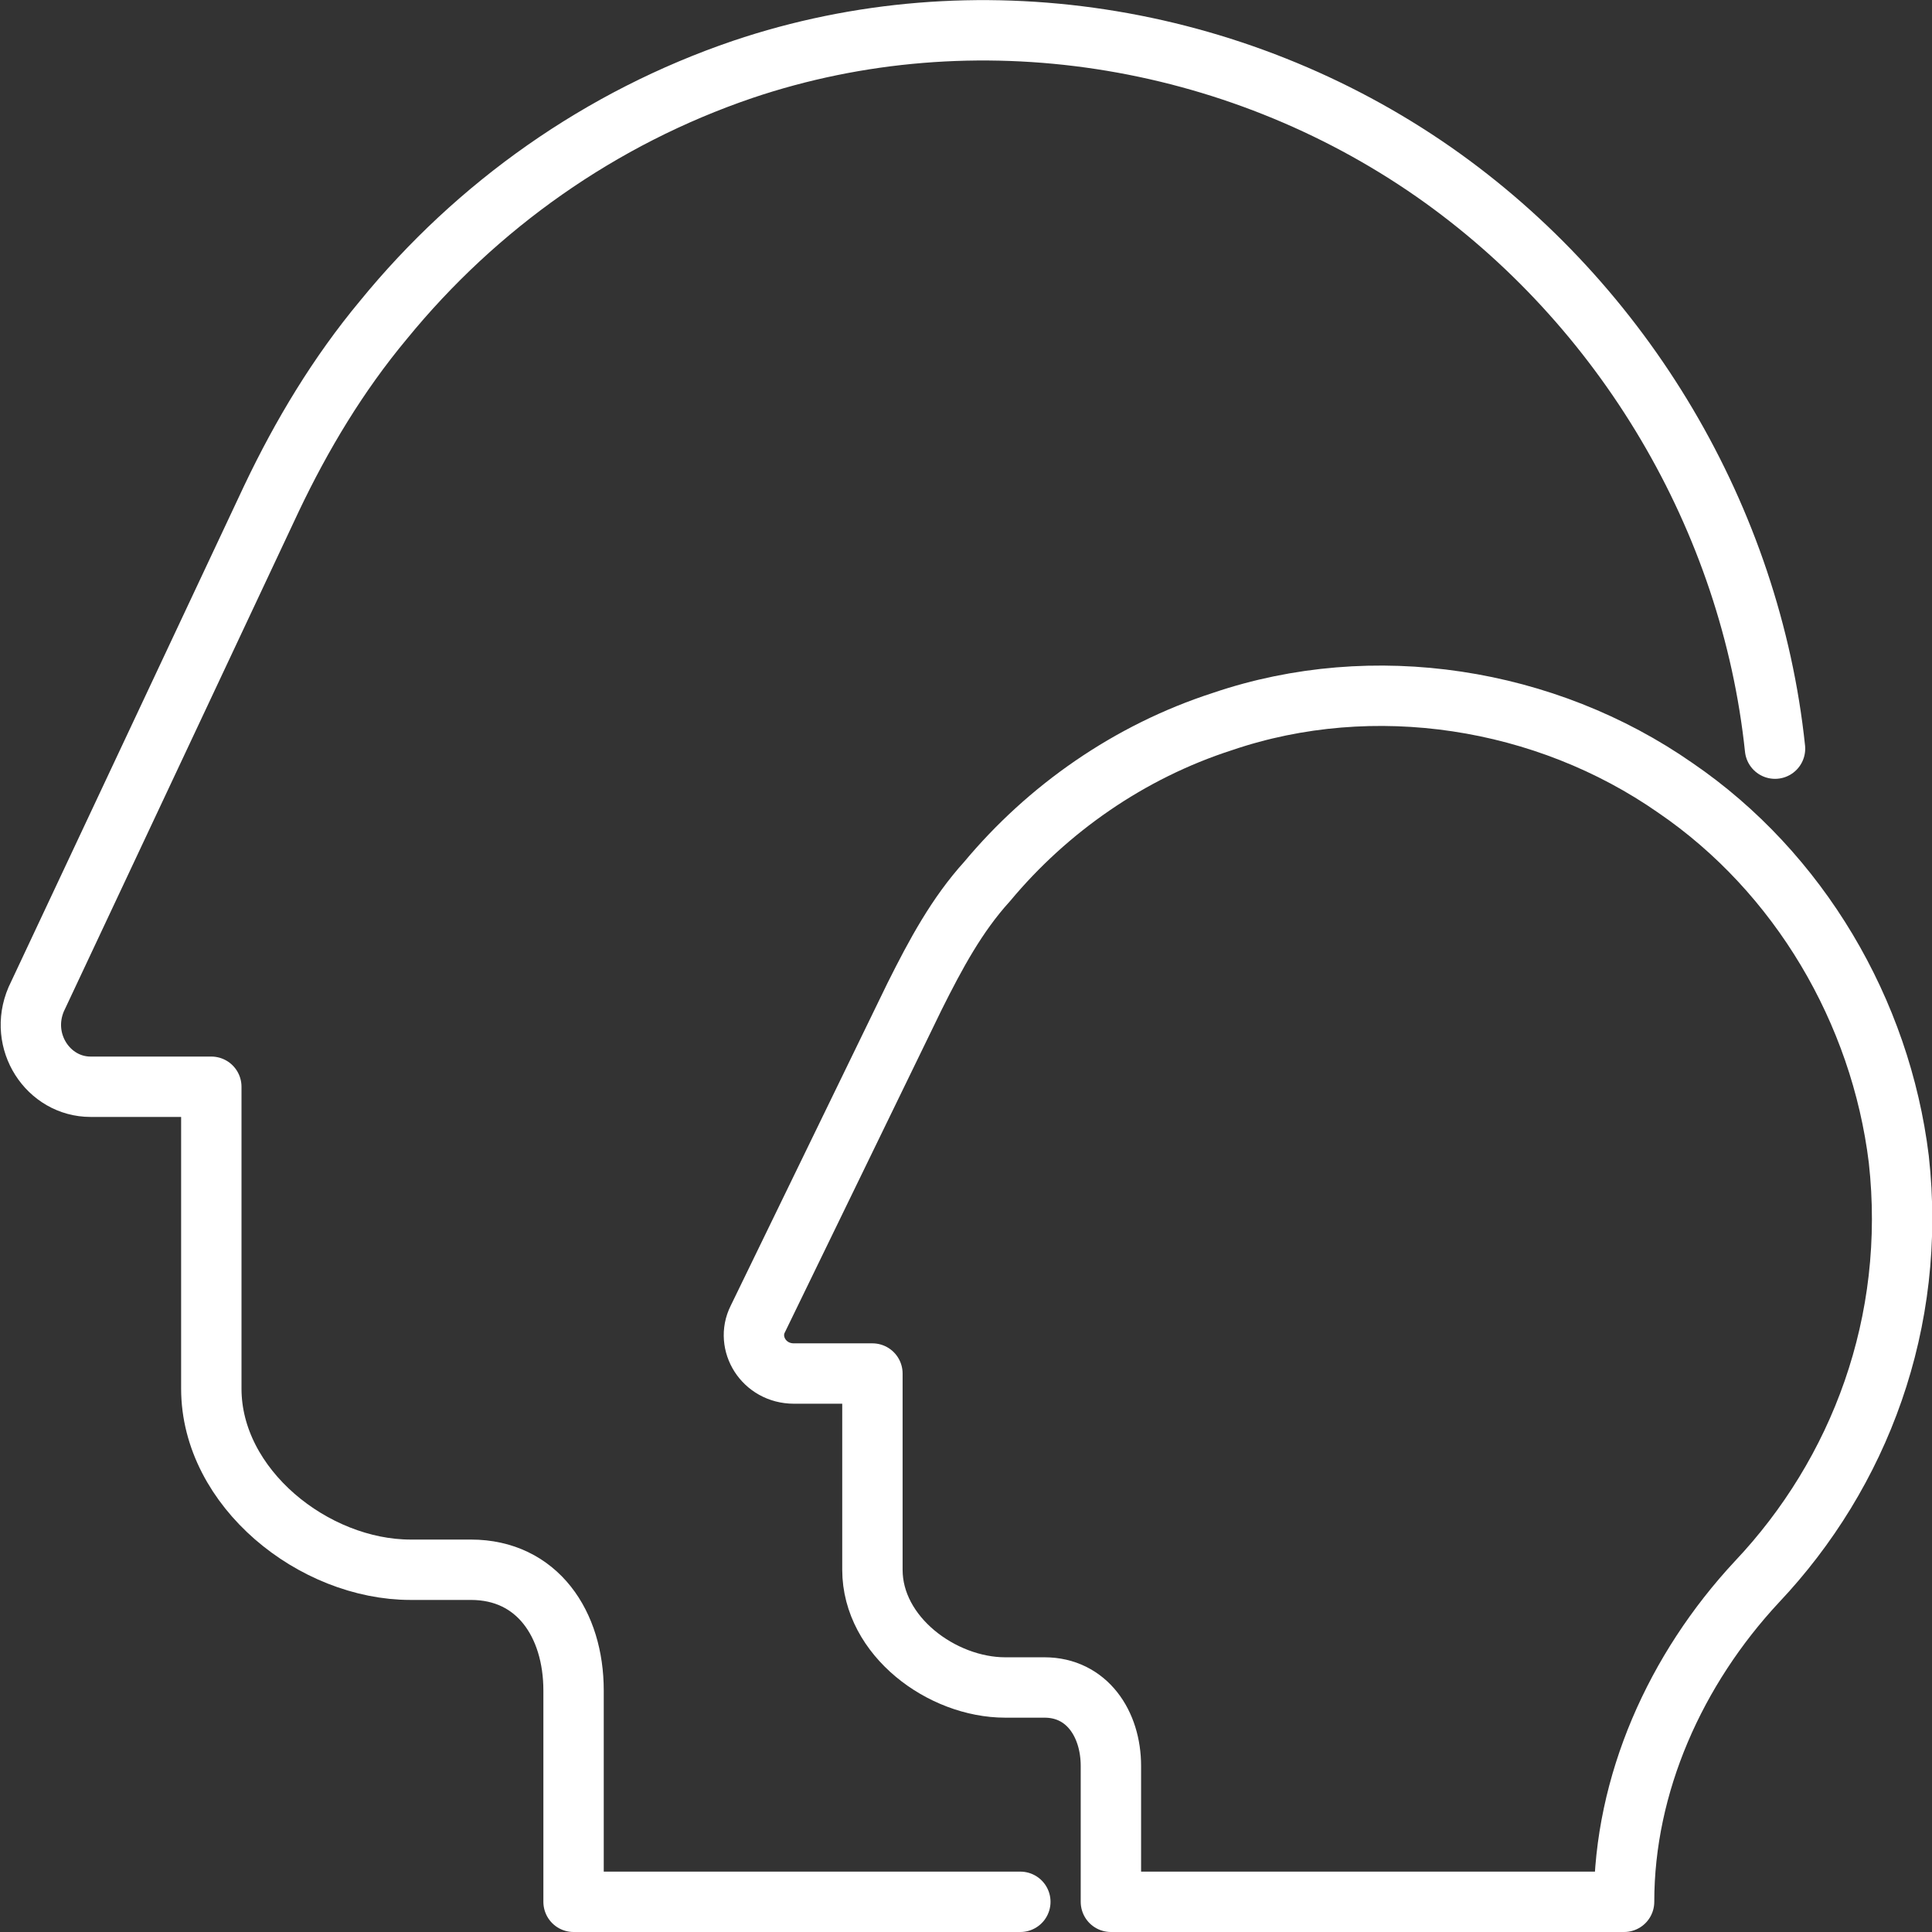 <svg width="64" height="64" viewBox="0 0 64 64" fill="none" xmlns="http://www.w3.org/2000/svg">
<rect x="0" y="0" width="64" height="64" fill="#333333" stroke="none"/>
<g clip-path="url(#clip0_1329_19)">
<path d="M33.8 63H19V56C19 53.8 17.8 52 15.6 52H13.6C10.4 52 7 49.3 7 46V36H3C1.6 36 0.6 34.5 1.2 33.1L9 16.5C10 14.4 11.2 12.4 12.7 10.6C15.8 6.8 19.9 3.9 24.6 2.3C32.3 -0.3 40.9 1.1 47.5 5.7C53.8 10.1 58 17.2 58.8 24.8" stroke="white" stroke-width="2" stroke-miterlimit="10" stroke-linecap="round" stroke-linejoin="round"/>
<path d="M62.9 38.4C63.5 43.8 61.6 48.8 58.2 52.4C55.5 55.3 53.8 59.1 53.8 63H36.8V58.5C36.8 57.1 36 55.9 34.6 55.9H33.3C31.2 55.9 28.9 54.2 28.9 52V45.5H26.3C25.3 45.5 24.7 44.5 25.1 43.7L30.3 33C31 31.6 31.7 30.3 32.7 29.2C34.7 26.8 37.4 24.9 40.5 23.9C45.5 22.2 51.2 23.1 55.5 26.1C59.6 28.9 62.3 33.5 62.9 38.4Z" stroke="white" stroke-width="2" stroke-miterlimit="10" stroke-linecap="round" stroke-linejoin="round"/>
</g>
<defs>
<clipPath id="clip0_1329_19">
<rect width="64" height="64" fill="white"/>
</clipPath>
</defs>
</svg>
